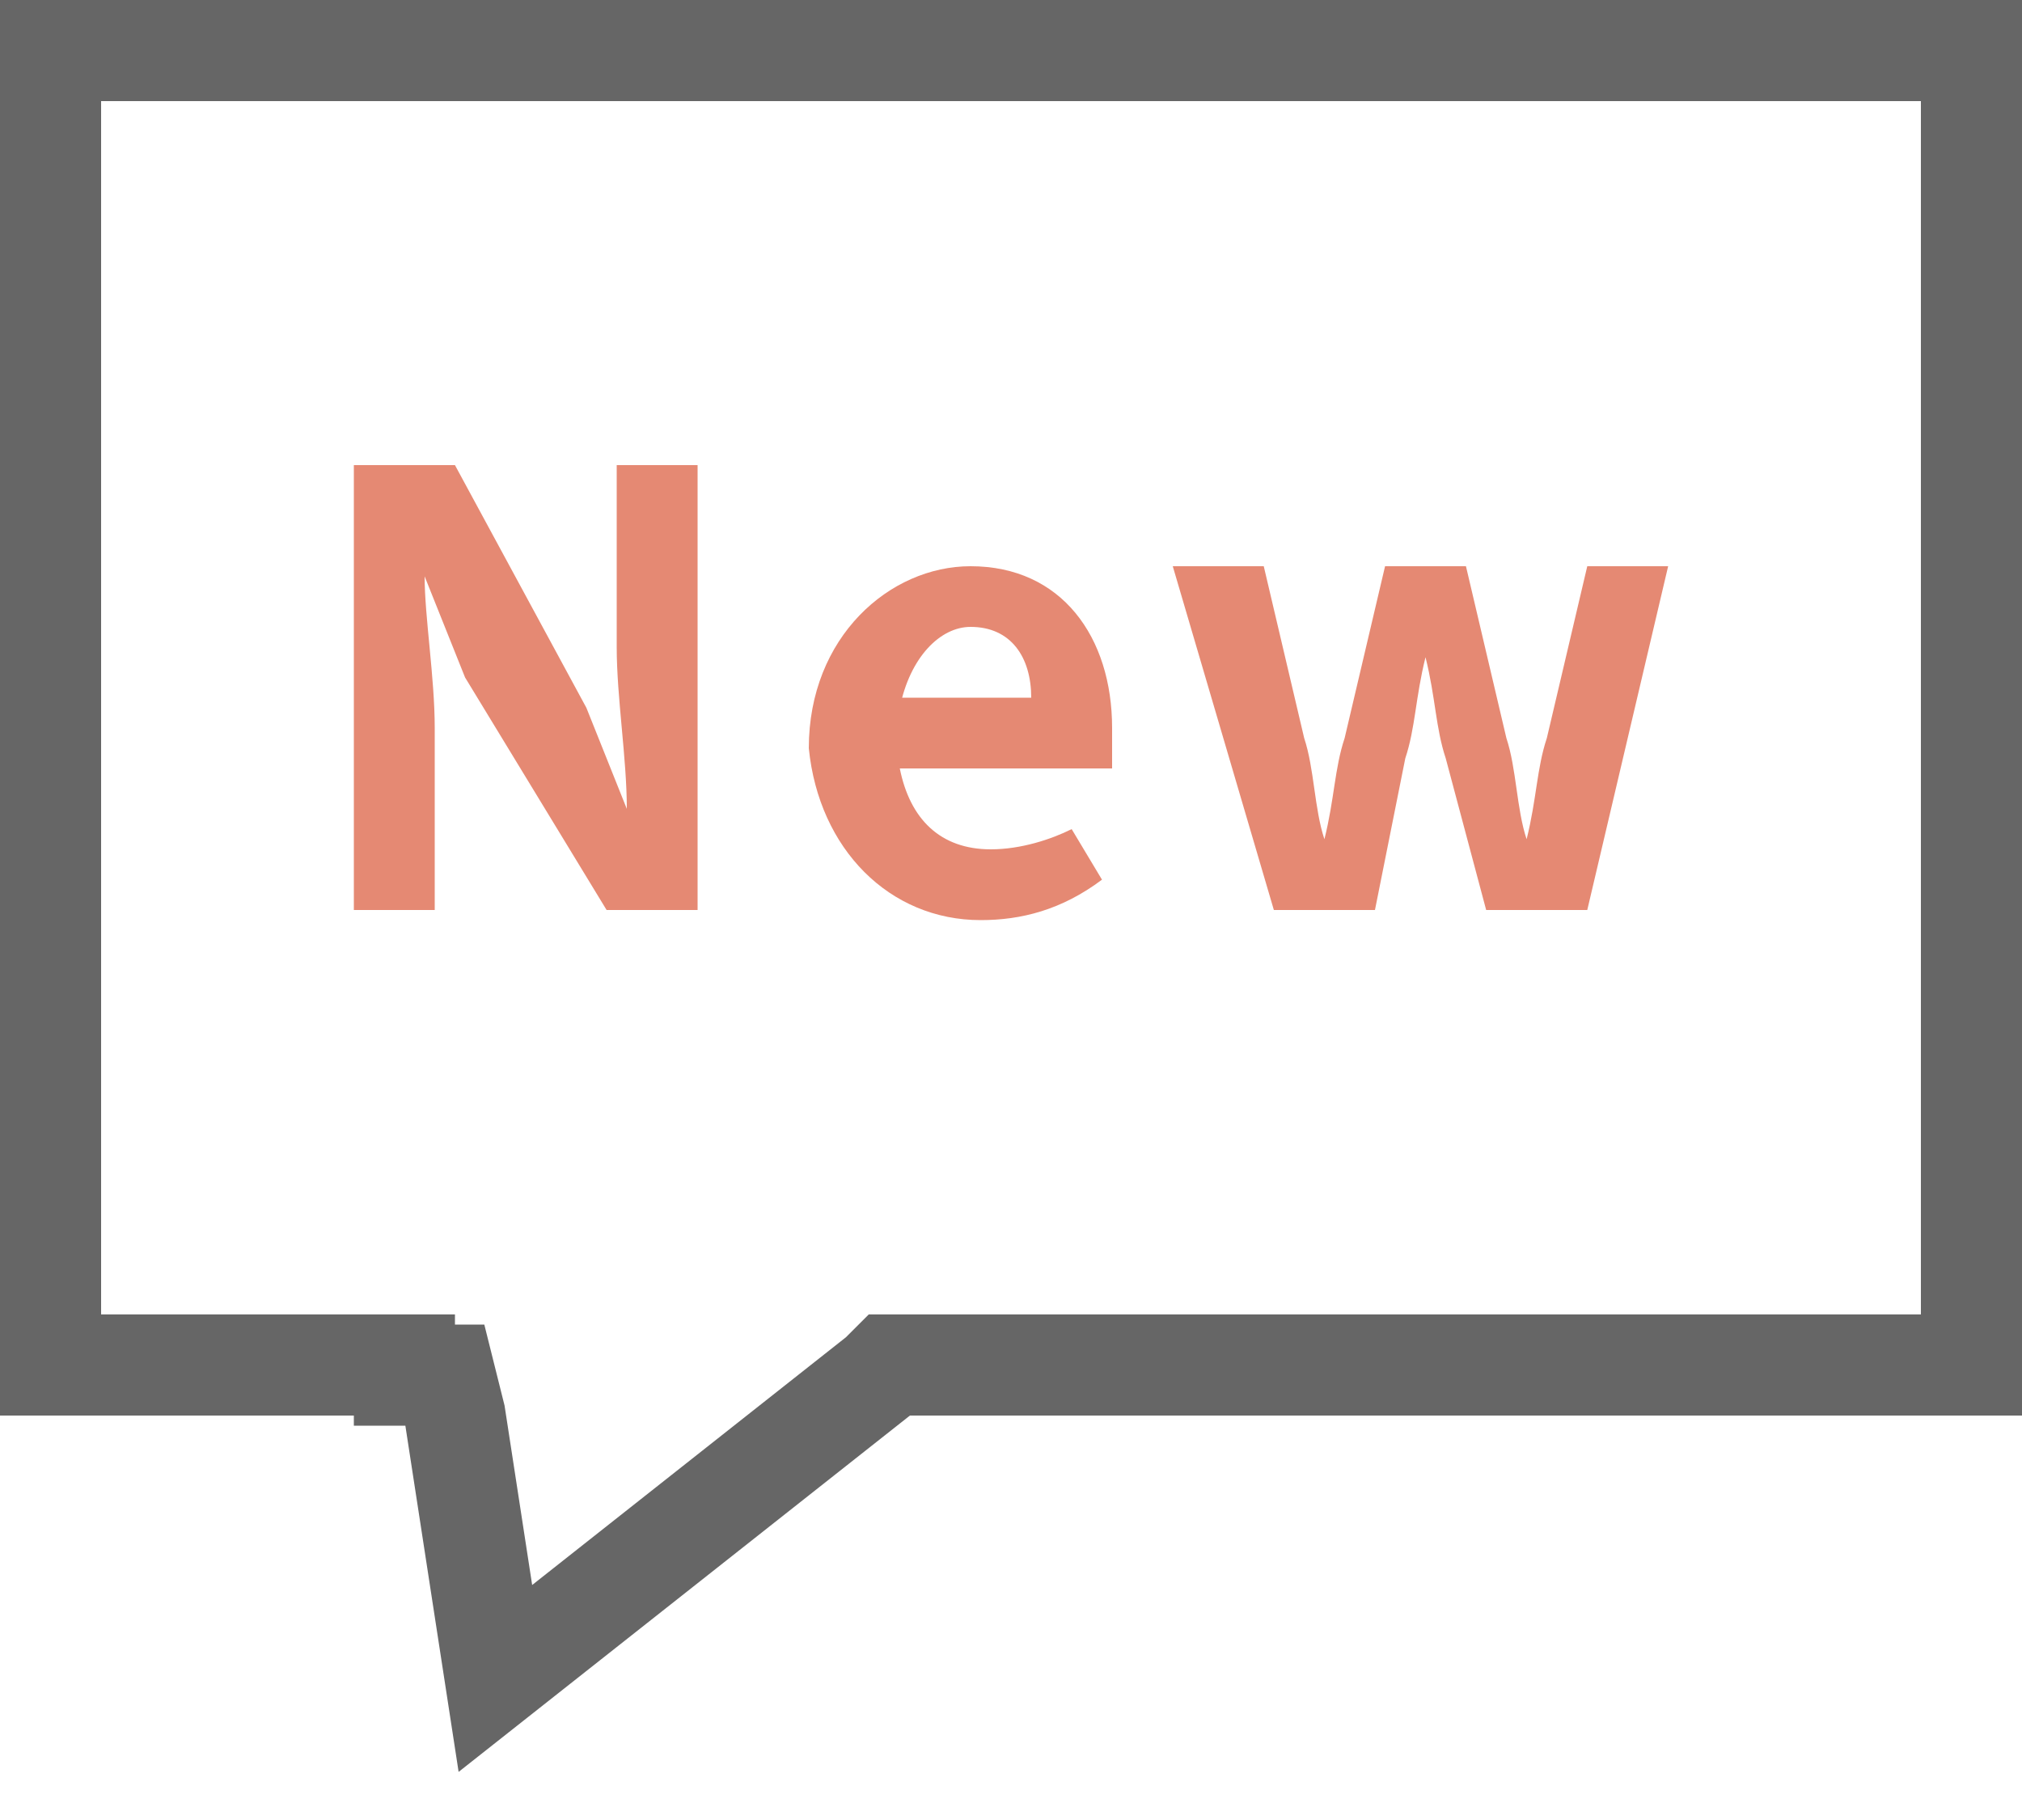 <?xml version="1.0" encoding="utf-8"?>
<!-- Generator: Adobe Illustrator 26.0.0, SVG Export Plug-In . SVG Version: 6.00 Build 0)  -->
<svg version="1.1" id="图层_1" xmlns="http://www.w3.org/2000/svg" xmlns:xlink="http://www.w3.org/1999/xlink" x="0px" y="0px"
	 viewBox="0 0 20 18" style="enable-background:new 0 0 20 18;" xml:space="preserve">
<style type="text/css">
	.st0{fill:#E58973;}
	.st1{fill:none;stroke:#666666;}
</style>
<path class="st0" d="M3.5,9h0.8V7.2c0-0.5-0.1-1.1-0.1-1.5h0l0.4,1L6,9h0.9V4.6H6.1v1.8c0,0.5,0.1,1.1,0.1,1.6h0l-0.4-1L4.5,4.6H3.5
	V9z M9.7,9.1c0.4,0,0.8-0.1,1.2-0.4l-0.3-0.5c-0.2,0.1-0.5,0.2-0.8,0.2C9.3,8.4,9,8.1,8.9,7.6H11c0-0.1,0-0.2,0-0.4
	c0-0.9-0.5-1.6-1.4-1.6c-0.8,0-1.6,0.7-1.6,1.8C8.1,8.4,8.8,9.1,9.7,9.1z M8.9,7C9,6.5,9.3,6.2,9.6,6.2c0.4,0,0.6,0.3,0.6,0.7H8.9z
	 M12.6,9h1l0.3-1.5c0.1-0.3,0.1-0.6,0.2-1h0c0.1,0.4,0.1,0.7,0.2,1L14.7,9h1l0.8-3.4h-0.8l-0.4,1.7c-0.1,0.3-0.1,0.6-0.2,1h0
	c-0.1-0.3-0.1-0.7-0.2-1l-0.4-1.7h-0.8l-0.4,1.7c-0.1,0.3-0.1,0.6-0.2,1h0c-0.1-0.3-0.1-0.7-0.2-1l-0.4-1.7h-0.9L12.6,9z"/>
<path class="st1" d="M4,13.5H0.5v-13h19v13H9H8.8l-0.1,0.1l-3.8,3l-0.4-2.6l-0.1-0.4H4z"/>
</svg>
